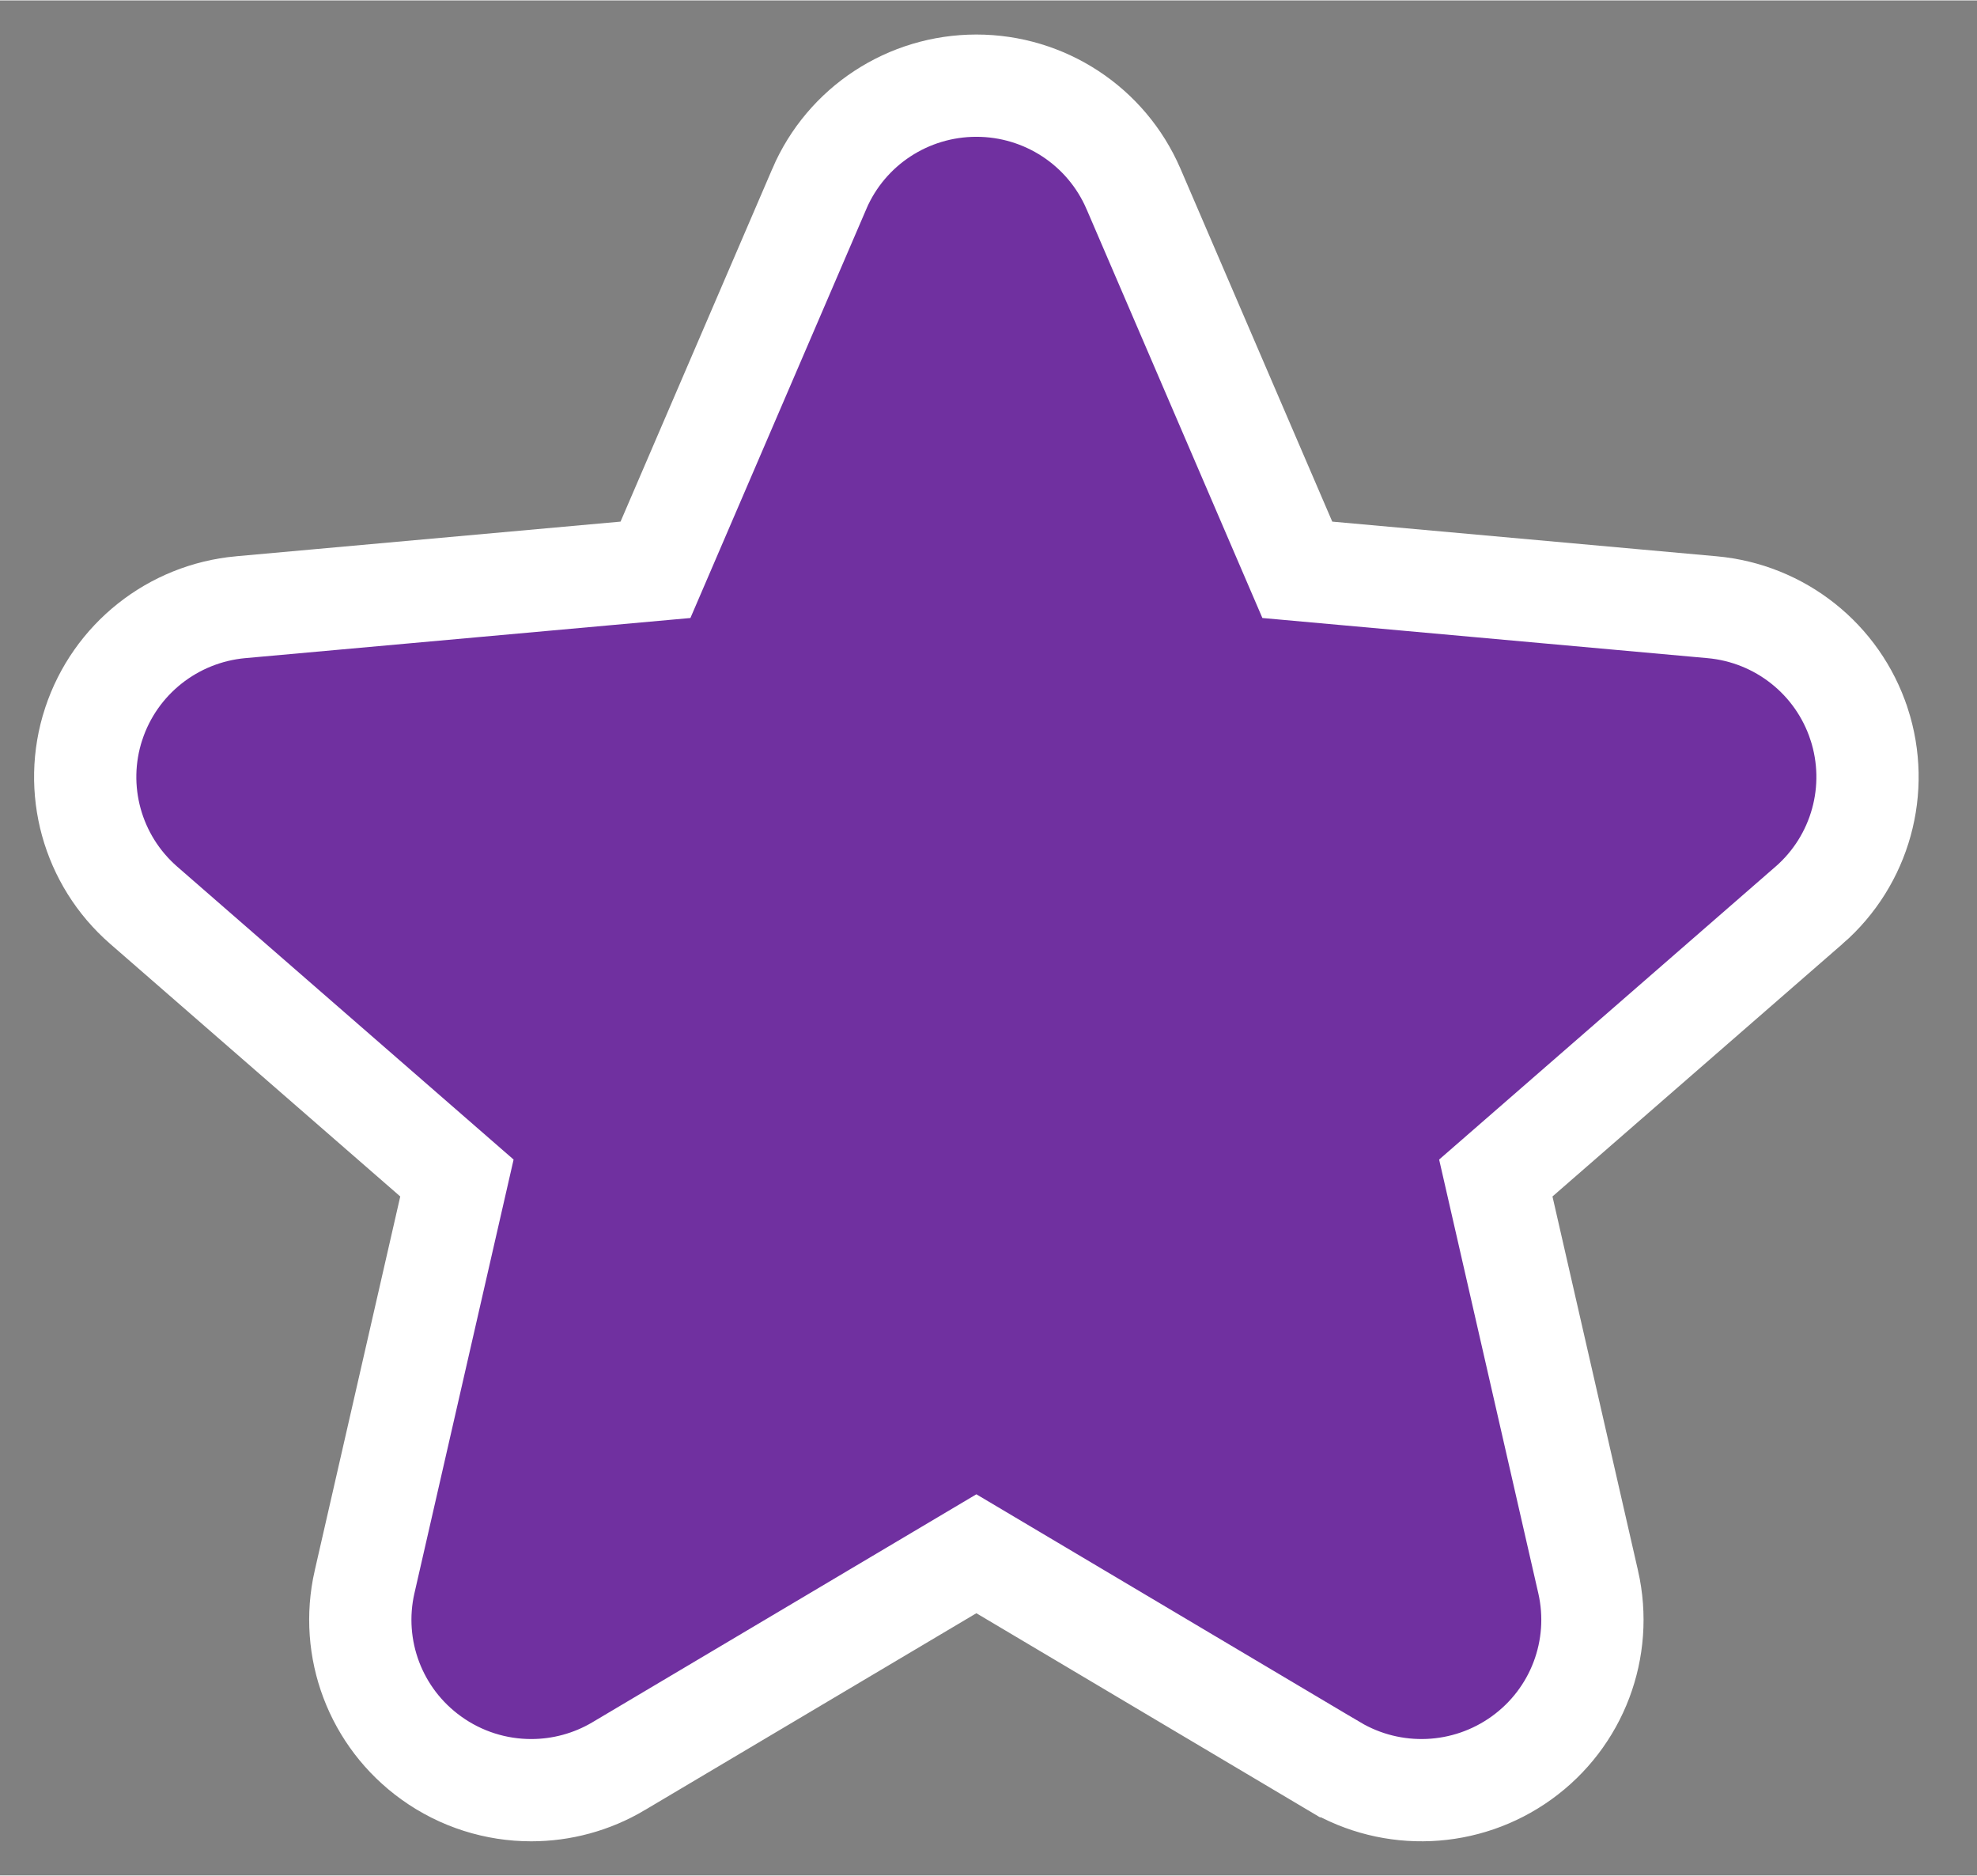 <svg width="39" height="37" viewBox="0 0 58 55" fill="none" xmlns="http://www.w3.org/2000/svg">
<rect x="0" y="0" width="58" height="55" fill="#808080" stroke="none"/>
<path d="M54.541 21.227L54.54 21.225C53.916 19.319 52.217 17.978 50.227 17.799C50.227 17.799 50.227 17.799 50.227 17.799L38.06 16.702L33.254 5.528L33.252 5.524C32.457 3.683 30.646 2.5 28.644 2.5C26.644 2.5 24.83 3.682 24.036 5.528C24.036 5.529 24.036 5.529 24.036 5.529C24.036 5.529 24.036 5.529 24.036 5.53L19.23 16.702L7.061 17.799L7.057 17.799C5.069 17.982 3.376 19.321 2.75 21.22L2.748 21.225C2.123 23.132 2.702 25.224 4.215 26.541L4.215 26.541L13.405 34.543L10.696 46.39L10.695 46.393C10.25 48.35 11.017 50.378 12.648 51.552C13.525 52.185 14.556 52.5 15.584 52.5C16.47 52.5 17.358 52.266 18.149 51.796C18.15 51.795 18.15 51.795 18.15 51.795L28.644 45.565L39.136 51.796L39.137 51.796C40.854 52.815 43.014 52.722 44.638 51.554C46.271 50.38 47.038 48.351 46.593 46.393L46.592 46.39L43.883 34.543L53.073 26.541L53.074 26.541C54.585 25.224 55.164 23.136 54.541 21.227Z" fill="#7030a0" stroke="white" stroke-width="3"/>
</svg>
